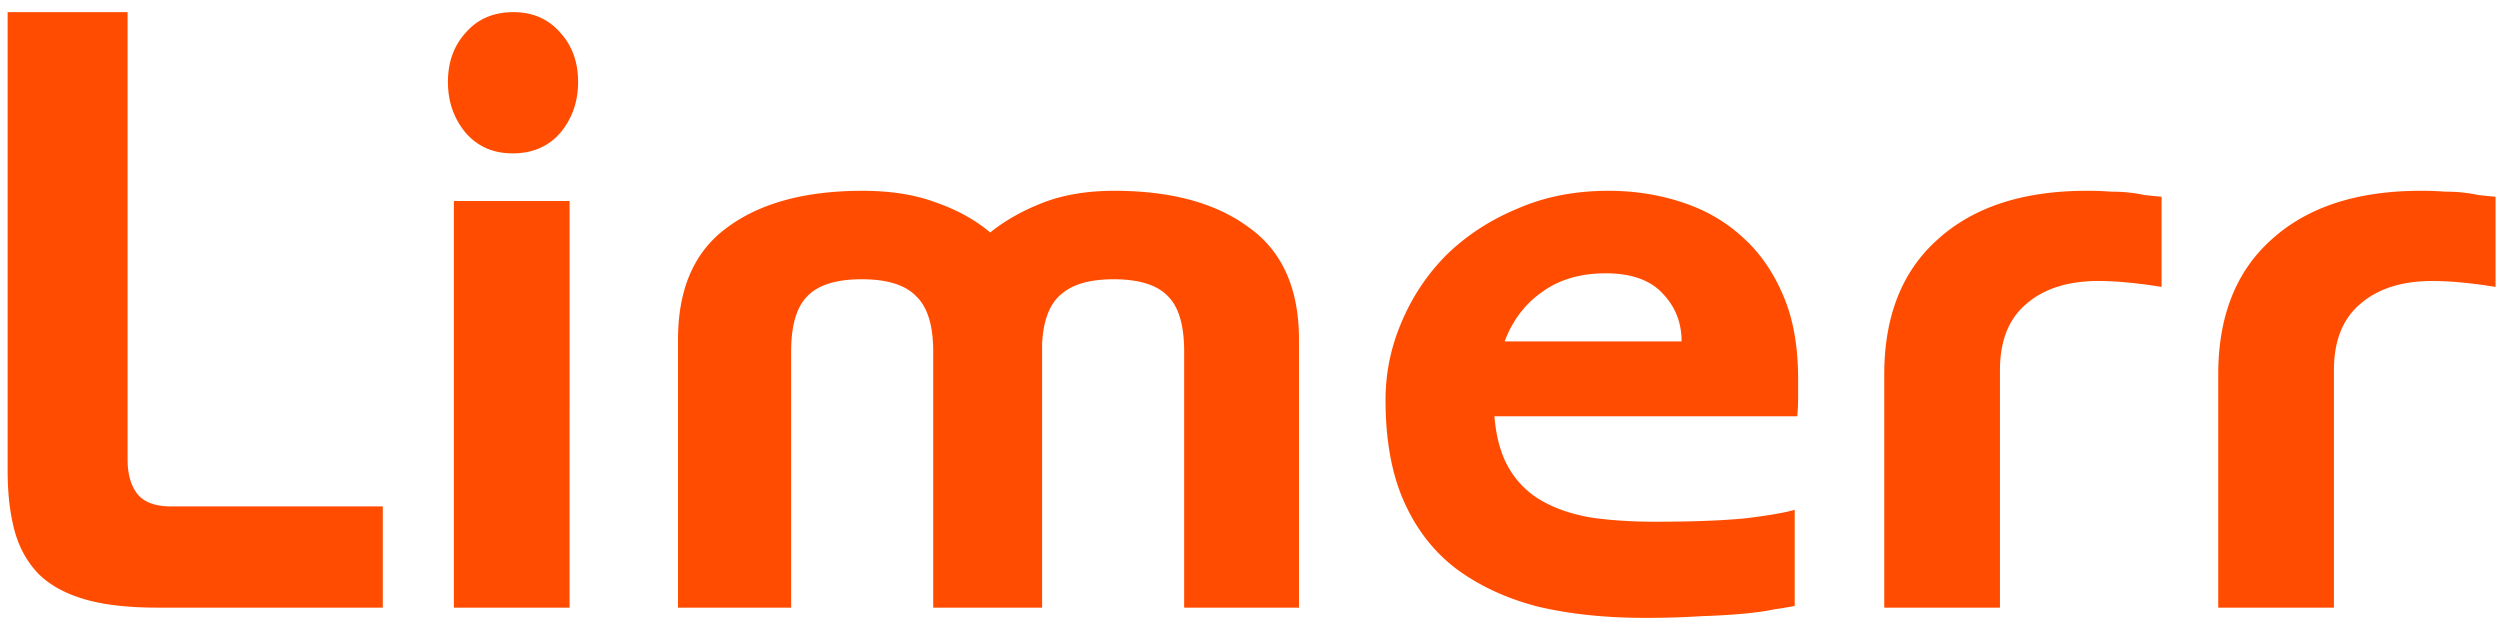 <svg xmlns="http://www.w3.org/2000/svg" fill="none" viewBox="0 0 144 36"><path fill="#FF4C00" d="M9.064 35c-1.699 0-3.103-.163-4.214-.49-1.11-.327-1.993-.817-2.646-1.47-.653-.686-1.11-1.519-1.372-2.499-.261-.98-.392-2.123-.392-3.43V.7h6.909v25.774c0 .85.196 1.519.588 2.009.392.457 1.029.686 1.911.686h12.201V35H9.064Zm17.08 0V11.578h6.664V35h-6.664Zm3.381-26.166c-1.11 0-2.009-.392-2.695-1.176-.686-.817-1.029-1.797-1.029-2.94s.343-2.09 1.03-2.842C27.515 1.092 28.43.7 29.573.7c1.111 0 2.01.392 2.695 1.176.686.751 1.03 1.699 1.03 2.842s-.344 2.123-1.03 2.94c-.686.784-1.6 1.176-2.744 1.176ZM68.208 35V20.251c0-1.503-.31-2.564-.931-3.185-.62-.653-1.666-.98-3.136-.98-1.372 0-2.385.294-3.038.882-.654.555-1.013 1.503-1.078 2.842V35h-6.272V20.251c0-1.503-.327-2.564-.98-3.185-.62-.653-1.666-.98-3.136-.98-1.47 0-2.516.327-3.136.98-.62.62-.931 1.682-.931 3.185V35h-6.517V19.565c0-2.94.947-5.096 2.842-6.468 1.894-1.405 4.491-2.107 7.79-2.107 1.634 0 3.055.229 4.264.686 1.208.425 2.237.996 3.087 1.715.85-.686 1.862-1.258 3.038-1.715 1.176-.457 2.548-.686 4.116-.686 3.266 0 5.847.702 7.742 2.107 1.927 1.372 2.89 3.528 2.89 6.468V35h-6.614Zm35.168-.098c-.326.065-.718.13-1.176.196-.457.098-1.029.18-1.715.245a41.38 41.38 0 0 1-2.45.147 49.22 49.22 0 0 1-3.332.098c-2.221 0-4.246-.212-6.076-.637-1.796-.457-3.364-1.176-4.704-2.156-1.306-.98-2.319-2.27-3.038-3.871-.718-1.6-1.078-3.56-1.078-5.88 0-1.568.31-3.07.931-4.508.621-1.47 1.487-2.76 2.597-3.871 1.144-1.11 2.5-1.993 4.067-2.646 1.568-.686 3.316-1.029 5.243-1.029 1.47 0 2.859.212 4.165.637 1.34.425 2.5 1.078 3.479 1.96 1.013.882 1.813 2.009 2.401 3.381.588 1.34.882 2.956.882 4.851v1.029c0 .392-.016.768-.049 1.127H86.079c.098 1.209.376 2.205.833 2.989a5.09 5.09 0 0 0 1.862 1.862c.784.457 1.732.784 2.842.98 1.111.163 2.352.245 3.724.245 2.124 0 3.855-.065 5.194-.196 1.34-.163 2.287-.327 2.842-.49v5.537Zm-6.517-15.239c0-1.078-.359-1.993-1.078-2.744-.718-.784-1.813-1.176-3.283-1.176s-2.695.36-3.675 1.078c-.98.686-1.698 1.633-2.156 2.842H96.86ZM108.533 35V21.574c0-3.365 1.029-5.962 3.087-7.791 2.058-1.862 4.917-2.793 8.575-2.793.523 0 .98.016 1.372.049.392 0 .735.016 1.029.049.327.033.637.082.931.147.294.033.621.065.98.098v5.194a28.645 28.645 0 0 0-1.862-.245 17.895 17.895 0 0 0-1.764-.098c-1.764 0-3.152.441-4.165 1.323-1.012.85-1.519 2.123-1.519 3.822V35h-6.664Zm19.237 0V21.574c0-3.365 1.029-5.962 3.087-7.791 2.058-1.862 4.916-2.793 8.575-2.793.522 0 .98.016 1.372.049.392 0 .735.016 1.029.049.326.033.637.082.931.147.294.033.62.065.98.098v5.194a28.736 28.736 0 0 0-1.862-.245 17.928 17.928 0 0 0-1.764-.098c-1.764 0-3.153.441-4.165 1.323-1.013.85-1.519 2.123-1.519 3.822V35h-6.664Z"/></svg>